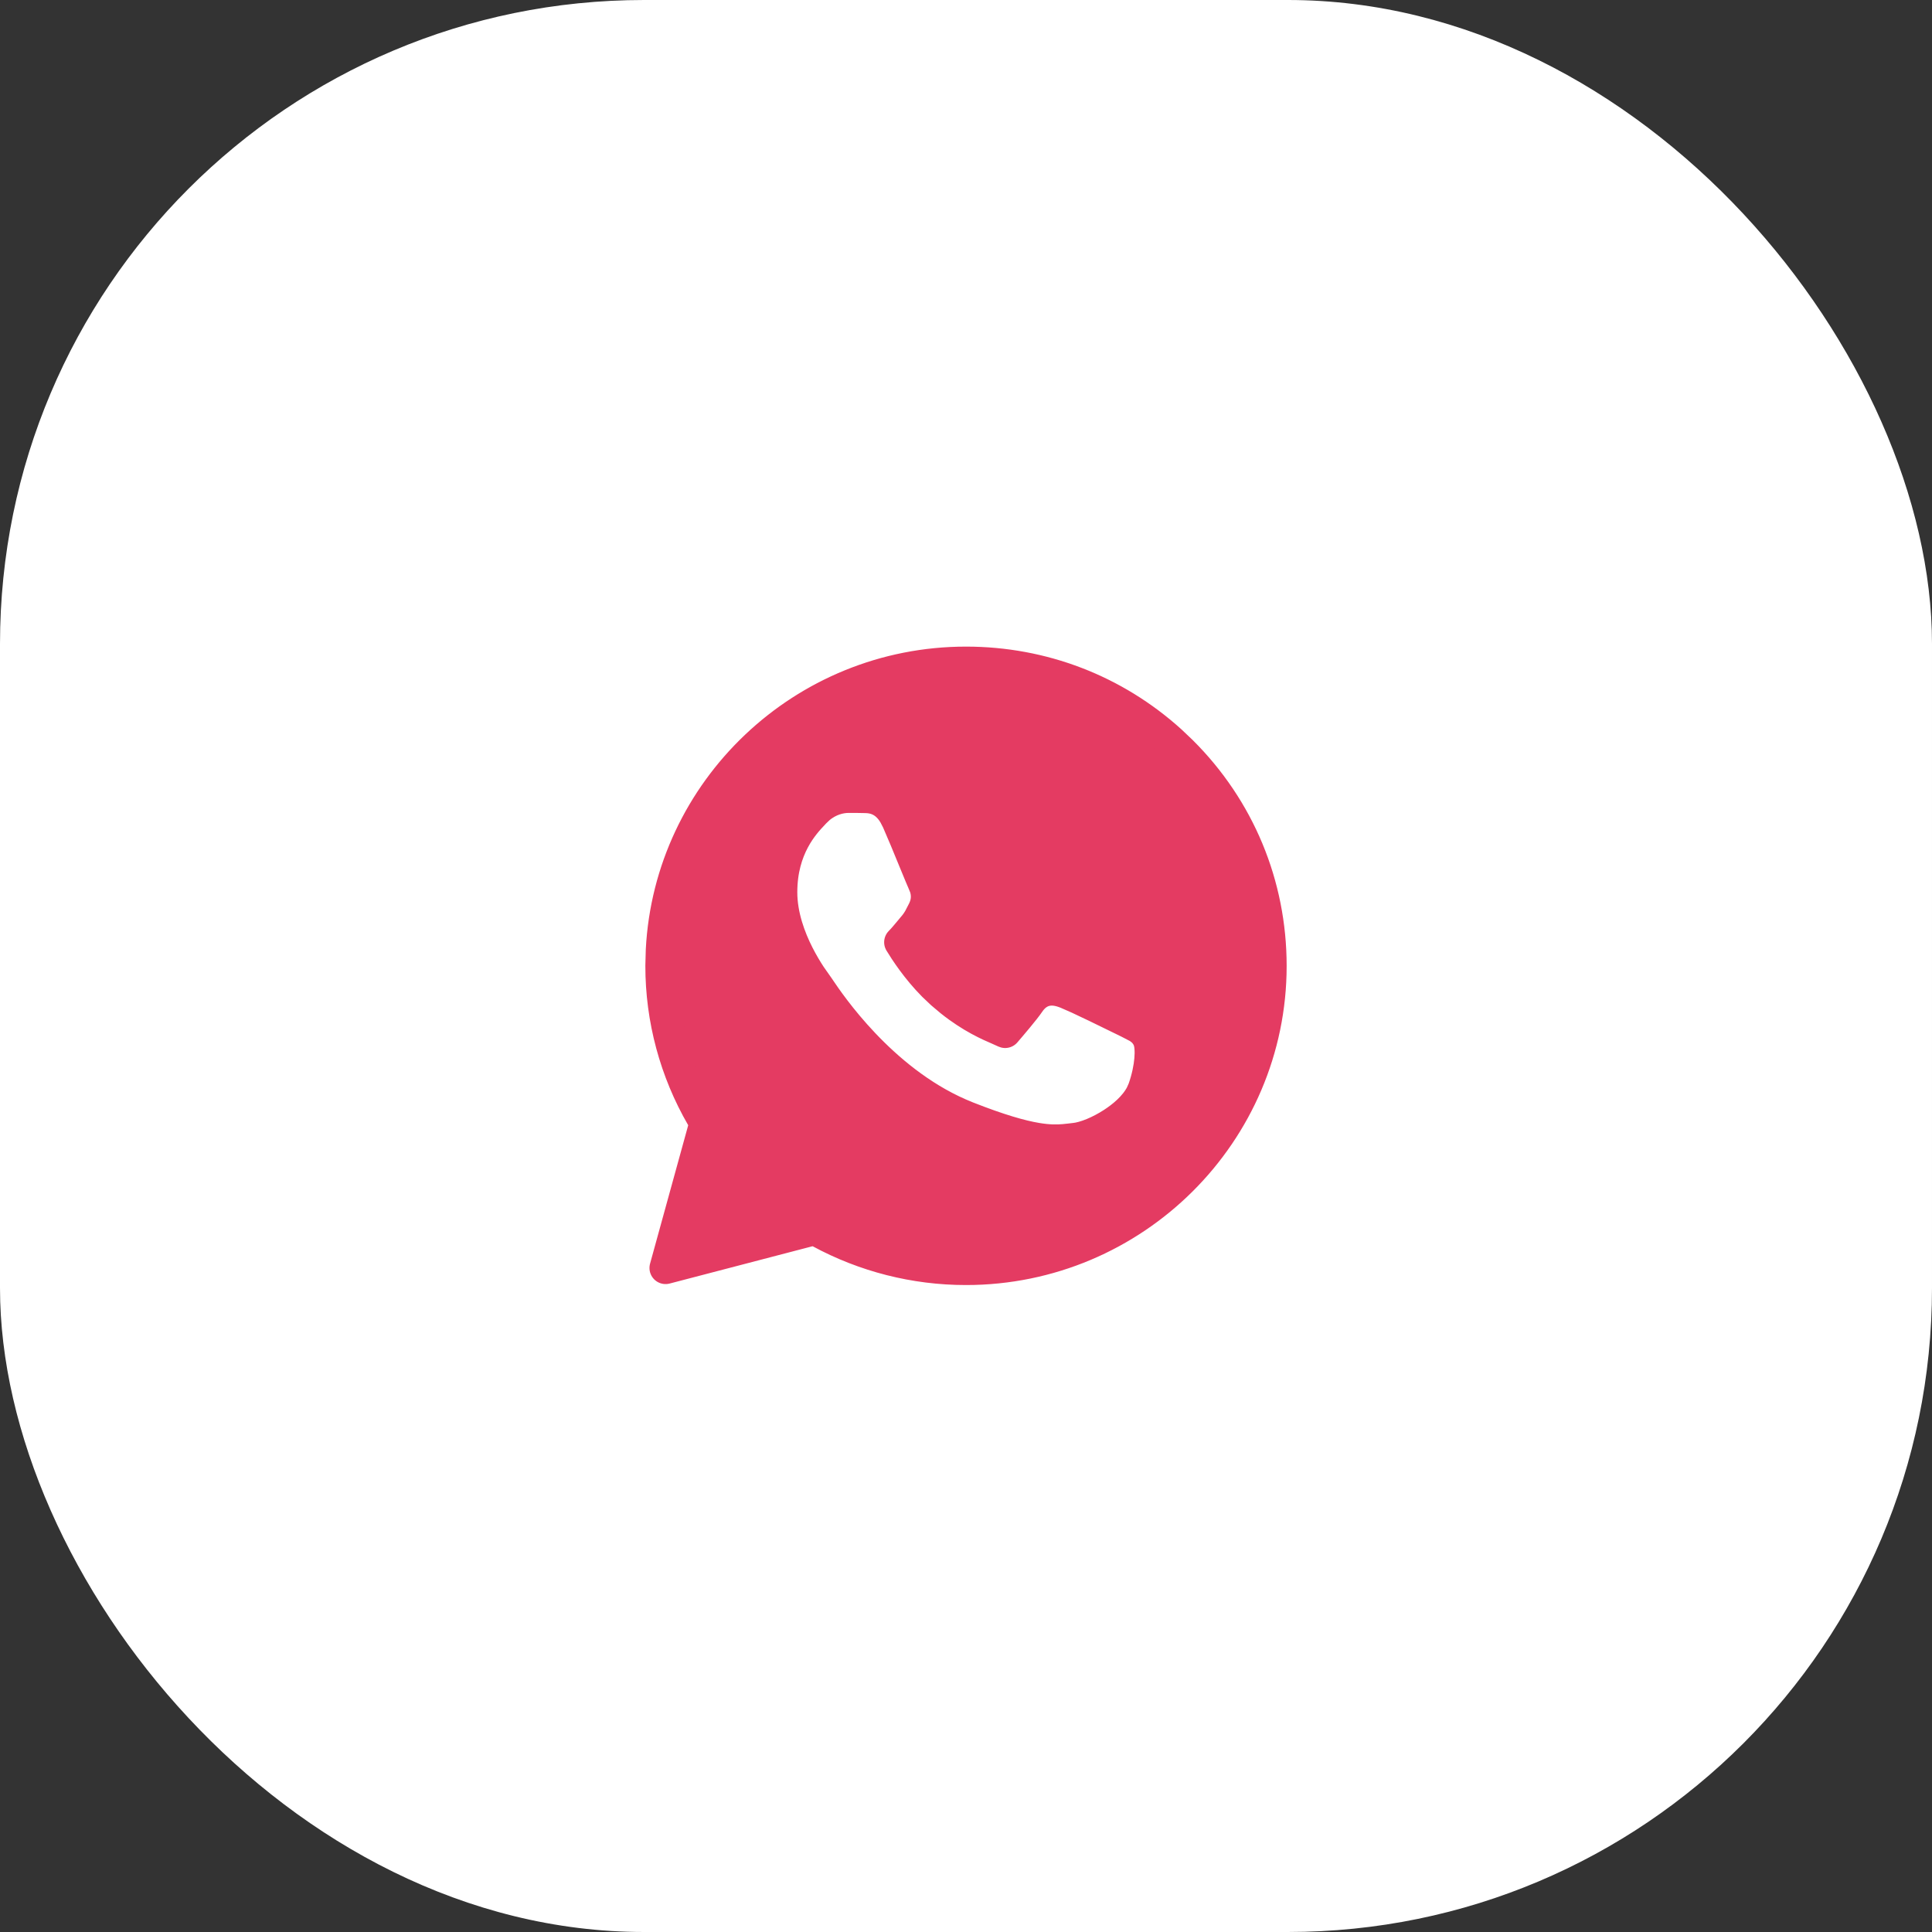 <?xml version="1.0" encoding="UTF-8"?> <svg xmlns="http://www.w3.org/2000/svg" width="60" height="60" viewBox="0 0 60 60" fill="none"><rect x="0" y="0" width="60" height="60" fill="#333333" stroke="none"/><rect width="60" height="60" rx="20" fill="white"></rect><path d="M30 20.581C32.376 20.581 34.608 21.444 36.35 23.017L36.691 23.341C38.477 25.118 39.458 27.481 39.458 29.997C39.458 35.184 35.212 39.408 30 39.408H29.995C28.412 39.408 26.856 39.011 25.475 38.263C25.391 38.218 25.297 38.197 25.203 38.203L25.109 38.219L20.67 39.378L21.855 35.078C21.89 34.949 21.873 34.811 21.806 34.695C20.977 33.265 20.541 31.643 20.542 29.992L20.555 29.509C20.809 24.546 24.951 20.581 30 20.581ZM26.35 24.746C26.098 24.746 25.746 24.827 25.429 25.098L25.295 25.226L25.252 25.273C24.958 25.583 24.261 26.323 24.261 27.708C24.261 28.442 24.524 29.136 24.784 29.649C24.916 29.91 25.053 30.134 25.166 30.307L25.409 30.653L25.414 30.661C25.416 30.664 25.419 30.667 25.423 30.673L25.453 30.718C25.763 31.176 27.346 33.532 29.795 34.602L30.034 34.702C31.034 35.096 31.701 35.285 32.188 35.367C32.567 35.431 32.831 35.427 33.04 35.409L33.233 35.389C33.28 35.383 33.318 35.377 33.355 35.374L33.355 35.375C33.708 35.342 34.169 35.139 34.547 34.895C34.872 34.686 35.246 34.377 35.446 33.994L35.521 33.826L35.522 33.822C35.642 33.481 35.705 33.162 35.727 32.903C35.738 32.775 35.74 32.653 35.731 32.547C35.727 32.487 35.716 32.386 35.678 32.282L35.629 32.18L35.558 32.08C35.481 31.991 35.395 31.931 35.331 31.892L35.063 31.753L34.927 31.686C34.796 31.621 34.413 31.433 34.033 31.25C33.85 31.162 33.658 31.071 33.493 30.994L33.118 30.829C33.01 30.789 32.8 30.708 32.569 30.735C32.288 30.768 32.088 30.938 31.95 31.145C31.811 31.351 31.406 31.826 31.216 32.047L31.212 32.046L31.019 31.959C30.717 31.829 30.174 31.595 29.53 31.082L29.249 30.845L29.248 30.844L28.993 30.602C28.479 30.084 28.114 29.52 27.958 29.262C28.002 29.218 28.047 29.169 28.091 29.118L28.224 28.961L28.358 28.8C28.439 28.708 28.497 28.623 28.544 28.544L28.661 28.318L28.689 28.262C28.823 27.985 28.8 27.734 28.737 27.542L28.666 27.37C28.665 27.368 28.658 27.353 28.643 27.317C28.627 27.281 28.607 27.233 28.583 27.175L28.404 26.742C28.317 26.53 28.219 26.291 28.126 26.067L27.879 25.489V25.488L27.781 25.299C27.676 25.12 27.546 24.977 27.38 24.881C27.163 24.755 26.95 24.753 26.859 24.751H26.86C26.702 24.746 26.52 24.746 26.35 24.746Z" fill="#E43B62" stroke="#E43B62" stroke-linejoin="round"></path></svg> 